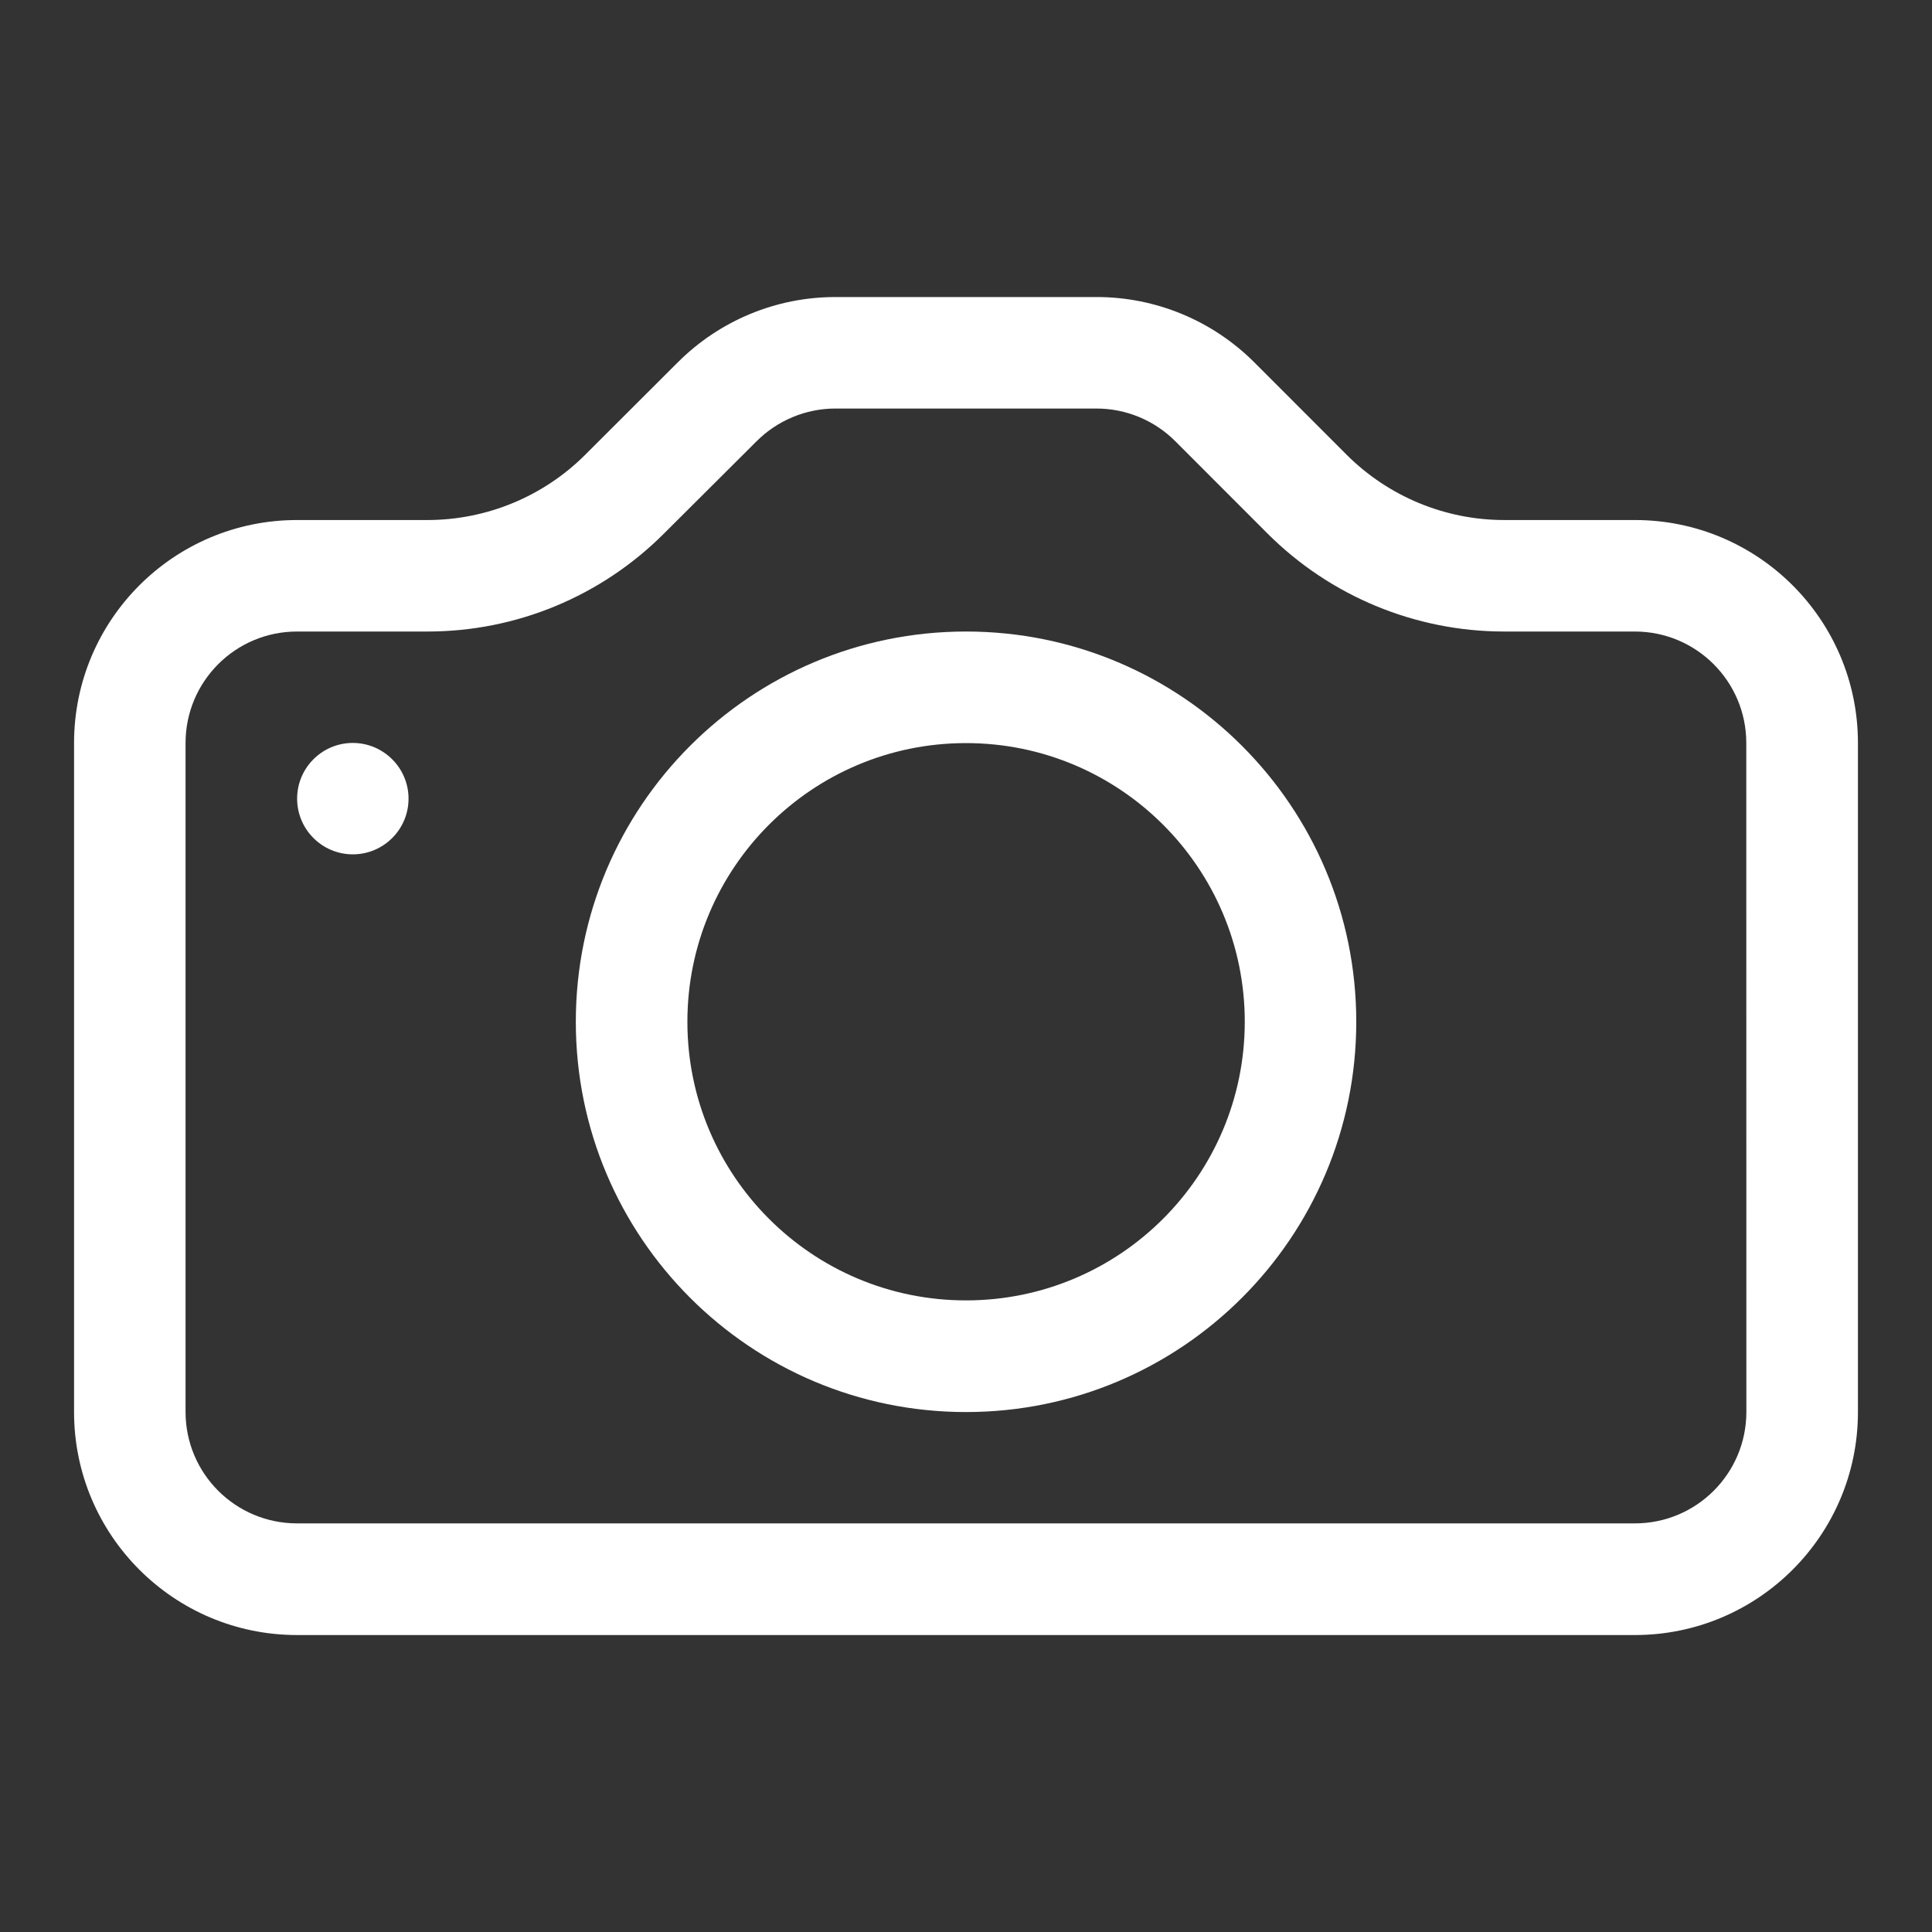 <?xml version="1.0" encoding="utf-8"?>
<!-- Generator: Adobe Illustrator 16.0.0, SVG Export Plug-In . SVG Version: 6.00 Build 0)  -->
<!DOCTYPE svg PUBLIC "-//W3C//DTD SVG 1.1//EN" "http://www.w3.org/Graphics/SVG/1.1/DTD/svg11.dtd">
<svg version="1.1" id="camera" xmlns="http://www.w3.org/2000/svg" xmlns:xlink="http://www.w3.org/1999/xlink" x="0px" y="0px"
	 width="24px" height="24px" viewBox="0 -3.69 24 24" enable-background="new 0 -3.69 24 24" xml:space="preserve">
<rect x="0" y="-3.69" width="24" height="24" fill="#333333" stroke="none"/>
<g id="Group_5" transform="translate(0 0)">
	<path id="Path_35" fill="#FFFFFF" d="M21.694,13.849c0,0.766-0.62,1.385-1.385,1.385l0,0H3.69c-0.765,0-1.385-0.619-1.385-1.385
		l0,0V5.54c0-0.765,0.62-1.385,1.385-1.385l0,0h1.623c1.102,0,2.157-0.438,2.936-1.218l1.15-1.146
		c0.259-0.259,0.61-0.405,0.976-0.406h3.246c0.367,0,0.719,0.146,0.979,0.406l1.146,1.147c0.779,0.779,1.837,1.217,2.939,1.217
		h1.623c0.765,0,1.385,0.62,1.385,1.385l0,0L21.694,13.849z M3.69,2.77c-1.53,0-2.77,1.24-2.77,2.77v8.311
		c0,1.529,1.24,2.77,2.77,2.77l0,0h16.619c1.53,0,2.771-1.24,2.771-2.77l0,0V5.54c0-1.53-1.24-2.77-2.771-2.77l0,0h-1.623
		c-0.734,0-1.438-0.292-1.958-0.811l-1.146-1.147C15.061,0.291,14.355-0.001,13.621,0h-3.245C9.642,0,8.939,0.292,8.42,0.811
		L7.271,1.958C6.752,2.477,6.047,2.769,5.313,2.77H3.69z"/>
	<path id="Path_36" fill="#FFFFFF" d="M12,12.464c-1.912,0-3.461-1.549-3.461-3.461c0-1.913,1.55-3.462,3.461-3.462
		c1.912,0,3.463,1.55,3.463,3.462l0,0C15.462,10.915,13.912,12.464,12,12.464z M12,13.851c2.678,0,4.848-2.17,4.848-4.848
		c0-2.677-2.17-4.848-4.848-4.848c-2.676,0-4.847,2.17-4.847,4.848C7.153,11.681,9.323,13.851,12,13.851L12,13.851z M5.075,6.231
		c0,0.382-0.31,0.692-0.692,0.692c-0.382,0-0.692-0.31-0.692-0.692c0-0.382,0.31-0.692,0.692-0.692l0,0
		C4.765,5.54,5.075,5.85,5.075,6.231z"/>
</g>
</svg>
